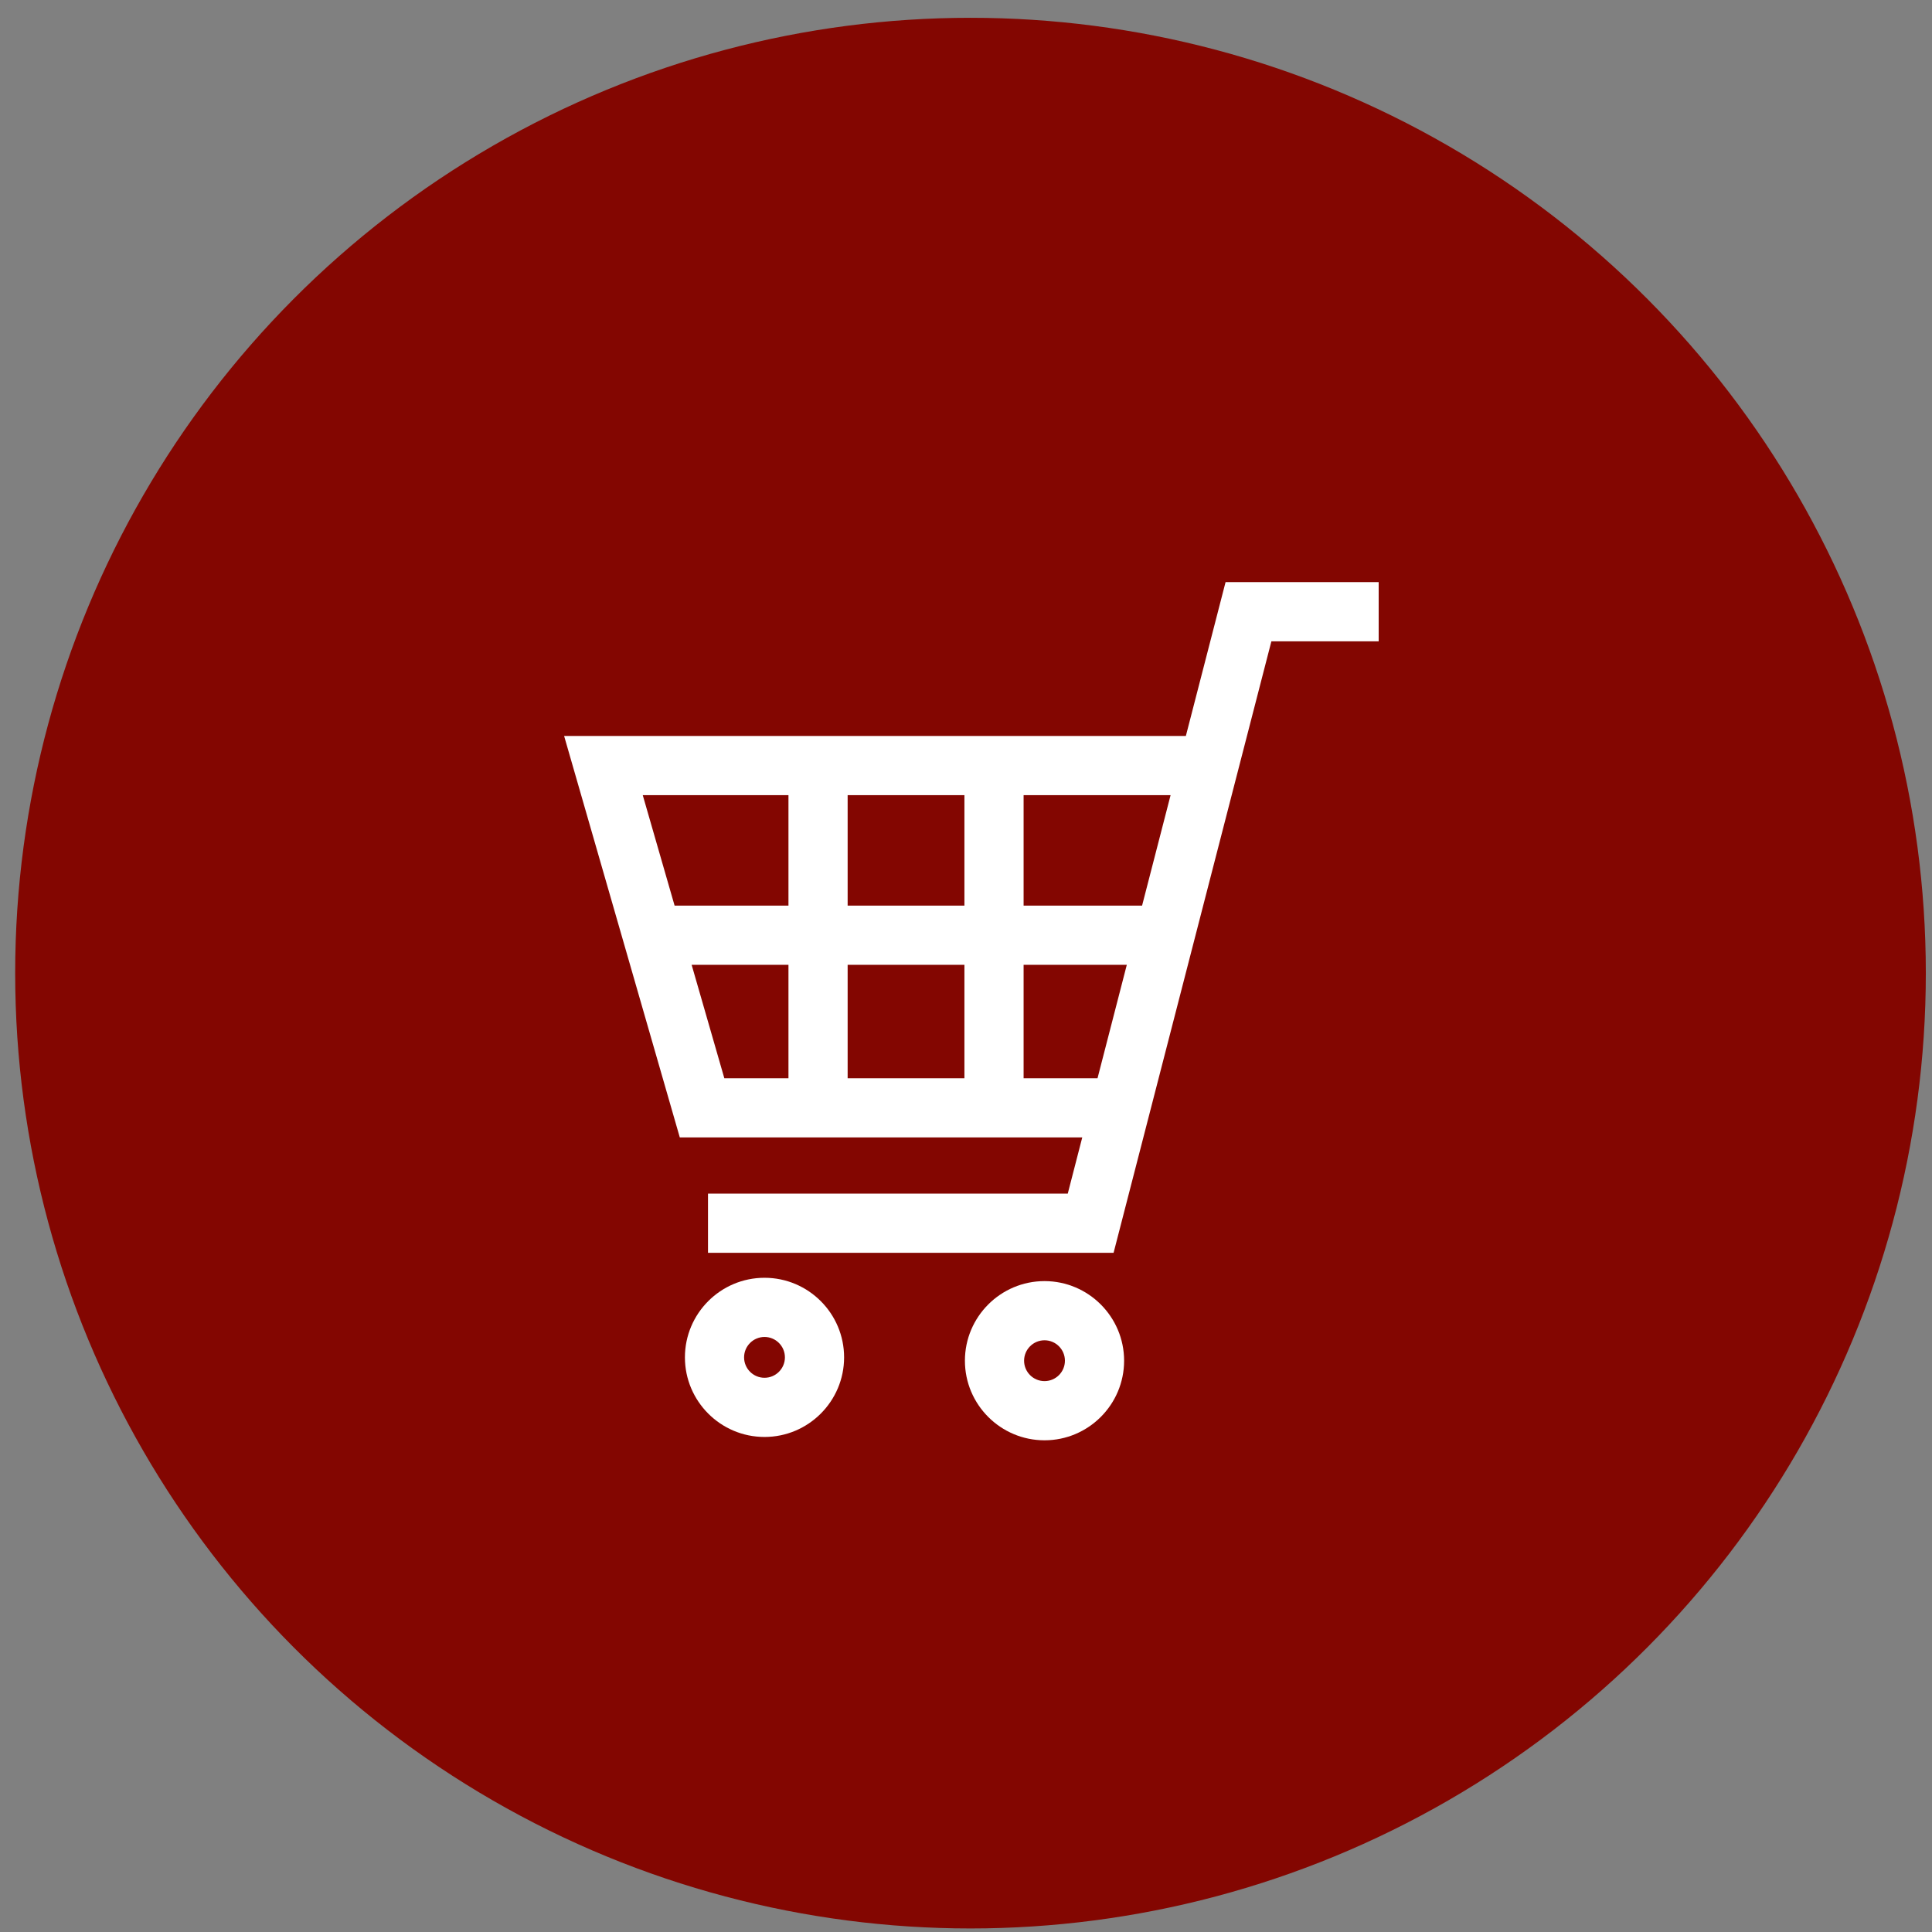 <svg width="103" height="103" viewBox="0 0 103 103" fill="none" xmlns="http://www.w3.org/2000/svg">
<rect x="0" y="0" width="103" height="103" fill="#808080" stroke="none"/>
<circle cx="51.74" cy="51.88" r="50.931" fill="#830601"/>
<path d="M65.338 31.035L63.221 39.237H30.075L36.242 60.639H57.698L56.925 63.636H37.745V66.791H59.368L67.781 34.19H73.501V31.035H65.338ZM54.571 57.484V51.437H60.073L58.512 57.484H54.571ZM62.407 42.392L60.887 48.282H54.571V42.392H62.407ZM51.416 51.437V57.484H45.19V51.437H51.416ZM51.416 42.392V48.282H45.19V42.392H51.416ZM42.035 42.392V48.282H35.965L34.267 42.392H42.035ZM42.035 51.437V57.484H38.616L36.873 51.437H42.035Z" fill="white"/>
<path d="M40.758 68.122C38.418 68.122 36.515 70.025 36.515 72.365C36.515 74.704 38.418 76.608 40.758 76.608C43.098 76.608 45.001 74.704 45.001 72.365C45.001 70.025 43.098 68.122 40.758 68.122ZM40.758 73.453C40.158 73.453 39.669 72.965 39.669 72.365C39.669 71.765 40.158 71.277 40.758 71.277C41.358 71.277 41.846 71.765 41.846 72.365C41.846 72.965 41.358 73.453 40.758 73.453Z" fill="white"/>
<path d="M55.686 68.299C53.346 68.299 51.442 70.203 51.442 72.543C51.442 74.883 53.346 76.786 55.686 76.786C58.025 76.786 59.929 74.883 59.929 72.543C59.929 70.203 58.025 68.299 55.686 68.299ZM55.686 73.631C55.085 73.631 54.597 73.143 54.597 72.543C54.597 71.943 55.085 71.454 55.686 71.454C56.286 71.454 56.774 71.943 56.774 72.543C56.774 73.143 56.286 73.631 55.686 73.631Z" fill="white"/>
</svg>
